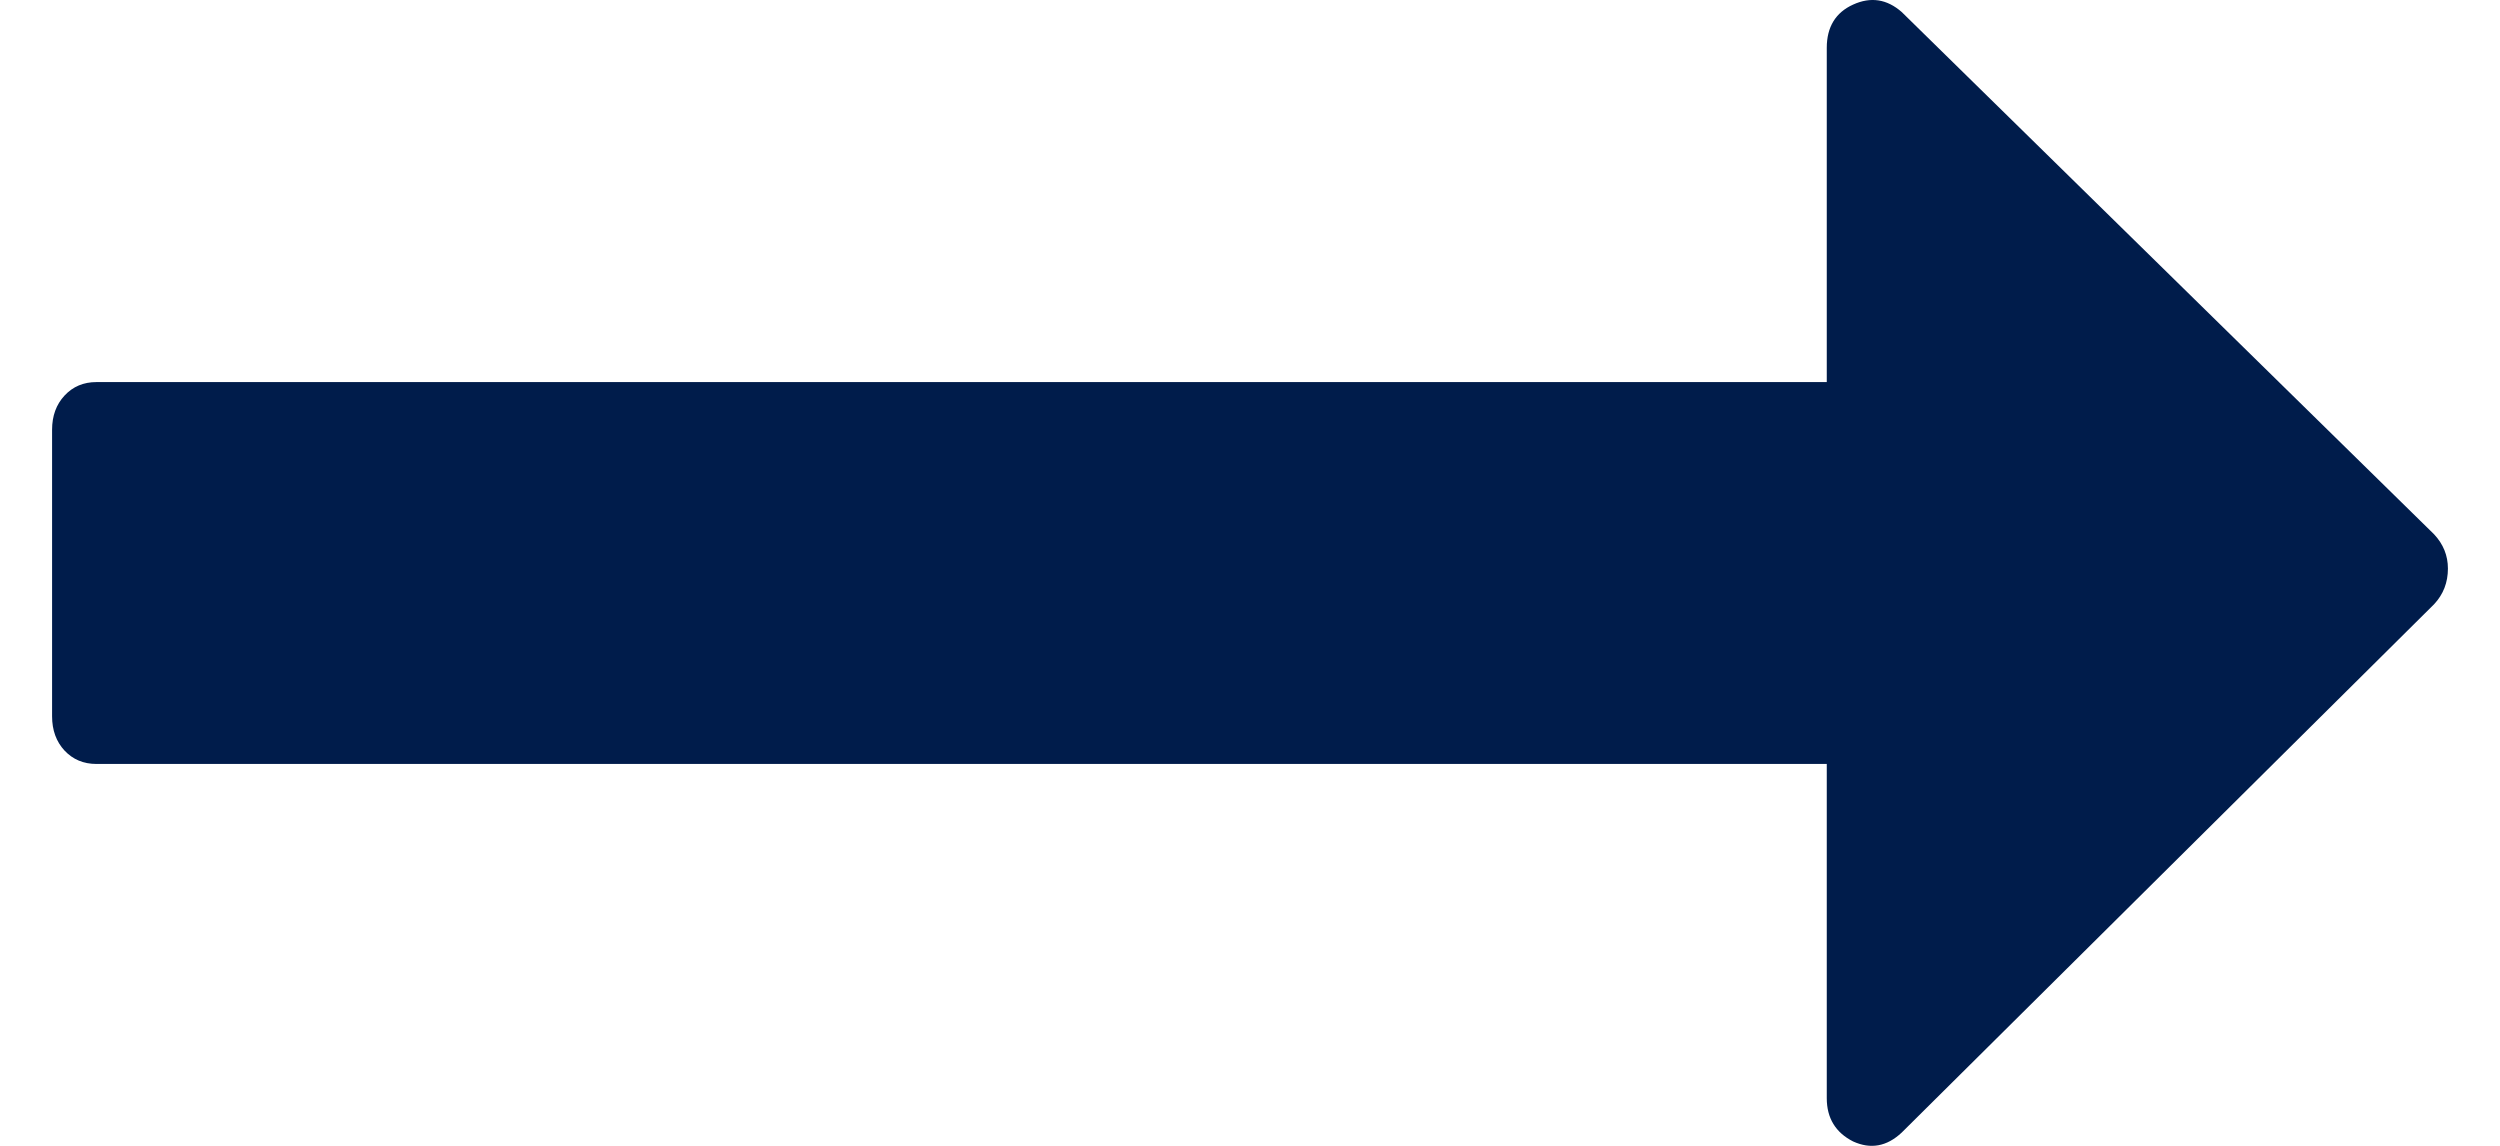 <?xml version="1.0" encoding="utf-8"?><svg width="24" height="11" viewBox="0 0 24 11" fill="none" xmlns="http://www.w3.org/2000/svg">
<path d="M23.367 5.129L18.256 0.115C18.114 -0.009 17.959 -0.033 17.79 0.044C17.622 0.12 17.537 0.259 17.537 0.459V3.668H0.926C0.802 3.668 0.7 3.711 0.62 3.797C0.54 3.883 0.5 3.992 0.5 4.126V6.876C0.5 7.01 0.54 7.12 0.62 7.206C0.7 7.291 0.802 7.334 0.926 7.334H17.537V10.543C17.537 10.734 17.622 10.873 17.79 10.958C17.959 11.035 18.114 11.006 18.256 10.873L23.367 5.801C23.456 5.706 23.5 5.592 23.5 5.458C23.5 5.334 23.456 5.224 23.367 5.129Z" fill="#001C4B"/>
</svg>
